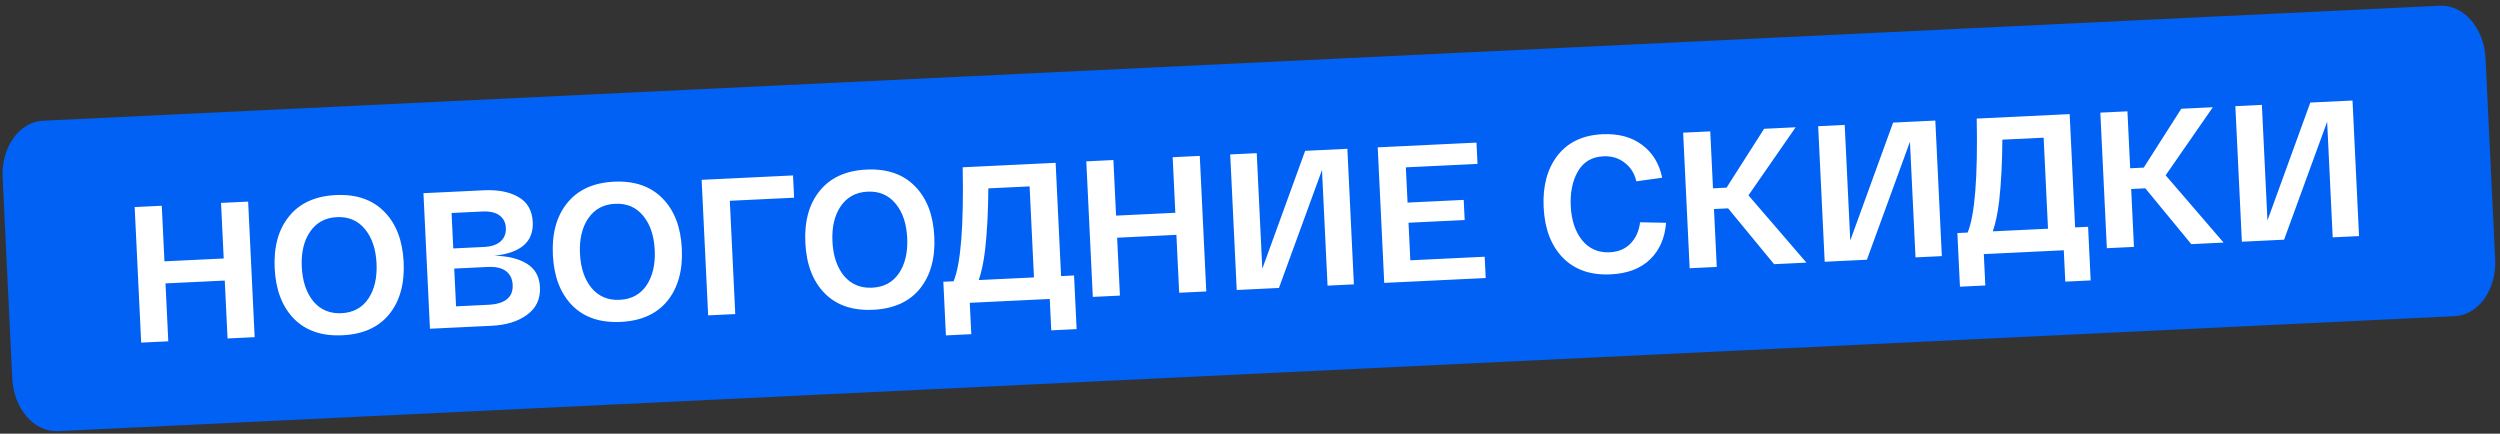 <?xml version="1.0" encoding="UTF-8"?> <svg xmlns="http://www.w3.org/2000/svg" width="490" height="85" viewBox="0 0 490 85" fill="none"><rect x="0" y="0" width="490" height="85" fill="#333333" stroke="none"/> <path d="M0.514 34.78C0.23 28.862 3.776 23.884 8.435 23.661L478.216 1.121C482.874 0.897 486.88 5.513 487.164 11.43L489.055 50.846C489.339 56.764 485.793 61.742 481.135 61.965L11.354 84.505C6.696 84.729 2.689 80.113 2.405 74.196L0.514 34.78Z" fill="#0061F4"></path> <path d="M43.323 39.769L48.637 39.514L49.913 66.084L44.599 66.339L44.054 54.99L32.439 55.548L32.984 66.897L27.671 67.152L26.394 40.583L31.708 40.327L32.231 51.221L43.846 50.663L43.323 39.769ZM57.621 62.48C55.3 60.105 54.039 56.806 53.836 52.58C53.633 48.354 54.573 44.961 56.657 42.401C58.739 39.815 61.792 38.426 65.815 38.233C69.838 38.039 73.01 39.13 75.331 41.504C77.65 43.852 78.912 47.14 79.115 51.366C79.317 55.591 78.378 58.997 76.296 61.583C74.212 64.143 71.159 65.52 67.135 65.713C63.112 65.906 59.94 64.828 57.621 62.48ZM60.759 45.437C59.551 47.22 59.015 49.516 59.15 52.325C59.285 55.133 60.039 57.38 61.413 59.064C62.812 60.721 64.65 61.495 66.927 61.386C69.23 61.275 70.985 60.329 72.193 58.546C73.4 56.738 73.936 54.43 73.801 51.621C73.666 48.812 72.912 46.578 71.539 44.92C70.164 43.236 68.326 42.449 66.023 42.559C63.746 42.669 61.991 43.628 60.759 45.437ZM96.862 50.133C99.475 50.159 101.592 50.666 103.212 51.654C104.857 52.64 105.73 54.183 105.831 56.283C105.942 58.586 105.103 60.389 103.314 61.692C101.55 62.995 99.239 63.714 96.379 63.852L84.271 64.433L82.995 37.864L94.837 37.295C97.596 37.163 99.848 37.6 101.596 38.606C103.369 39.612 104.31 41.253 104.42 43.53C104.604 47.377 102.085 49.577 96.862 50.133ZM88.508 41.746L88.841 48.692L94.914 48.4C96.331 48.332 97.404 47.964 98.133 47.294C98.862 46.625 99.2 45.747 99.148 44.659C99.097 43.596 98.677 42.779 97.889 42.208C97.1 41.637 95.972 41.387 94.505 41.458L88.508 41.746ZM95.687 59.738C99.002 59.579 100.6 58.272 100.483 55.818C100.427 54.654 99.991 53.761 99.175 53.141C98.359 52.521 97.166 52.248 95.597 52.324L89.031 52.639L89.386 60.041L95.687 59.738ZM112.146 59.861C109.825 57.486 108.564 54.187 108.361 49.961C108.158 45.735 109.098 42.342 111.182 39.782C113.264 37.196 116.317 35.807 120.34 35.614C124.364 35.42 127.535 36.511 129.856 38.885C132.175 41.233 133.437 44.521 133.64 48.746C133.843 52.972 132.903 56.378 130.821 58.964C128.737 61.524 125.683 62.901 121.66 63.094C117.637 63.287 114.465 62.209 112.146 59.861ZM115.284 42.818C114.076 44.601 113.54 46.897 113.675 49.706C113.81 52.514 114.564 54.761 115.939 56.445C117.337 58.102 119.175 58.876 121.452 58.767C123.755 58.656 125.51 57.709 126.718 55.927C127.925 54.119 128.461 51.81 128.326 49.002C128.191 46.193 127.437 43.959 126.064 42.301C124.689 40.617 122.851 39.83 120.548 39.941C118.271 40.05 116.516 41.009 115.284 42.818ZM138.796 61.814L137.52 35.245L155.435 34.384L155.645 38.749L143.044 39.355L144.11 61.559L138.796 61.814ZM161.63 57.484C159.309 55.11 158.048 51.81 157.845 47.584C157.642 43.358 158.582 39.965 160.666 37.405C162.748 34.819 165.801 33.43 169.824 33.237C173.847 33.043 177.019 34.134 179.34 36.508C181.659 38.857 182.921 42.144 183.124 46.37C183.327 50.595 182.387 54.001 180.304 56.587C178.221 59.147 175.167 60.524 171.144 60.717C167.121 60.91 163.949 59.832 161.63 57.484ZM164.768 40.441C163.56 42.224 163.024 44.52 163.159 47.329C163.293 50.137 164.048 52.384 165.422 54.068C166.821 55.725 168.659 56.499 170.936 56.39C173.239 56.279 174.994 55.333 176.202 53.55C177.409 51.742 177.945 49.434 177.81 46.625C177.675 43.816 176.921 41.582 175.548 39.924C174.173 38.24 172.335 37.453 170.032 37.564C167.755 37.673 166 38.632 164.768 40.441ZM207.971 54.116L210.514 53.994L211.019 64.508L206.047 64.747L205.752 58.598L190.076 59.351L190.371 65.5L185.399 65.739L184.894 55.225L186.905 55.128C188.315 51.738 188.909 44.291 188.686 32.787L206.905 31.912L207.971 54.116ZM202.657 54.372L201.8 36.532L193.716 36.921C193.683 41.513 193.47 45.543 193.079 49.011C192.787 51.384 192.374 53.344 191.84 54.891L202.657 54.372ZM229.842 30.81L235.156 30.555L236.432 57.124L231.118 57.38L230.573 46.031L218.959 46.589L219.504 57.938L214.19 58.193L212.914 31.623L218.227 31.368L218.751 42.262L230.365 41.704L229.842 30.81ZM255.81 29.563L264.085 29.166L265.361 55.735L260.199 55.983L259.111 33.323L250.672 56.44L242.398 56.838L241.121 30.268L246.321 30.019L247.41 52.679L255.81 29.563ZM271.309 55.449L270.033 28.88L289.391 27.95L289.592 32.125L275.548 32.8L275.88 39.708L286.887 39.179L287.076 43.126L276.069 43.655L276.423 51.019L290.998 50.319L291.199 54.494L271.309 55.449ZM302.553 40.633C302.354 36.483 303.256 33.105 305.262 30.497C307.292 27.889 310.218 26.493 314.039 26.309C317.202 26.157 319.81 26.857 321.862 28.407C323.914 29.931 325.222 32.075 325.786 34.838L320.721 35.538C320.368 33.982 319.599 32.764 318.415 31.882C317.256 30.974 315.866 30.559 314.247 30.637C311.995 30.745 310.33 31.738 309.254 33.615C308.201 35.467 307.739 37.721 307.867 40.378C308 43.161 308.742 45.396 310.091 47.081C311.465 48.765 313.266 49.553 315.493 49.446C317.213 49.364 318.593 48.778 319.631 47.688C320.668 46.573 321.274 45.199 321.449 43.568L326.552 43.665C326.316 46.669 325.264 49.066 323.397 50.855C321.556 52.642 318.99 53.615 315.7 53.773C311.753 53.963 308.619 52.871 306.298 50.497C304.003 48.121 302.755 44.834 302.553 40.633ZM354.06 51.474L347.721 51.779L338.712 40.836L335.941 40.969L336.486 52.318L331.172 52.574L329.896 26.004L335.21 25.749L335.746 36.908L338.403 36.781L345.762 25.242L351.948 24.945L342.698 38.286L354.06 51.474ZM371.051 24.027L379.325 23.63L380.601 50.199L375.439 50.447L374.351 27.788L365.912 50.905L357.638 51.303L356.361 24.733L361.561 24.483L362.65 47.143L371.051 24.027ZM406.723 44.57L409.266 44.448L409.771 54.961L404.798 55.2L404.503 49.051L388.827 49.804L389.122 55.953L384.15 56.192L383.645 45.678L385.657 45.582C387.066 42.191 387.66 34.744 387.437 23.24L405.656 22.365L406.723 44.57ZM401.409 44.825L400.552 26.985L392.467 27.374C392.434 31.966 392.222 35.996 391.83 39.464C391.539 41.837 391.125 43.797 390.591 45.345L401.409 44.825ZM435.829 47.547L429.49 47.851L420.481 36.909L417.71 37.042L418.255 48.391L412.941 48.646L411.665 22.077L416.979 21.821L417.515 32.981L420.172 32.853L427.531 21.315L433.717 21.017L424.467 34.359L435.829 47.547ZM452.82 20.1L461.094 19.702L462.37 46.272L457.208 46.52L456.12 23.86L447.681 46.977L439.407 47.375L438.13 20.805L443.33 20.556L444.419 43.215L452.82 20.1Z" fill="white"></path> </svg> 